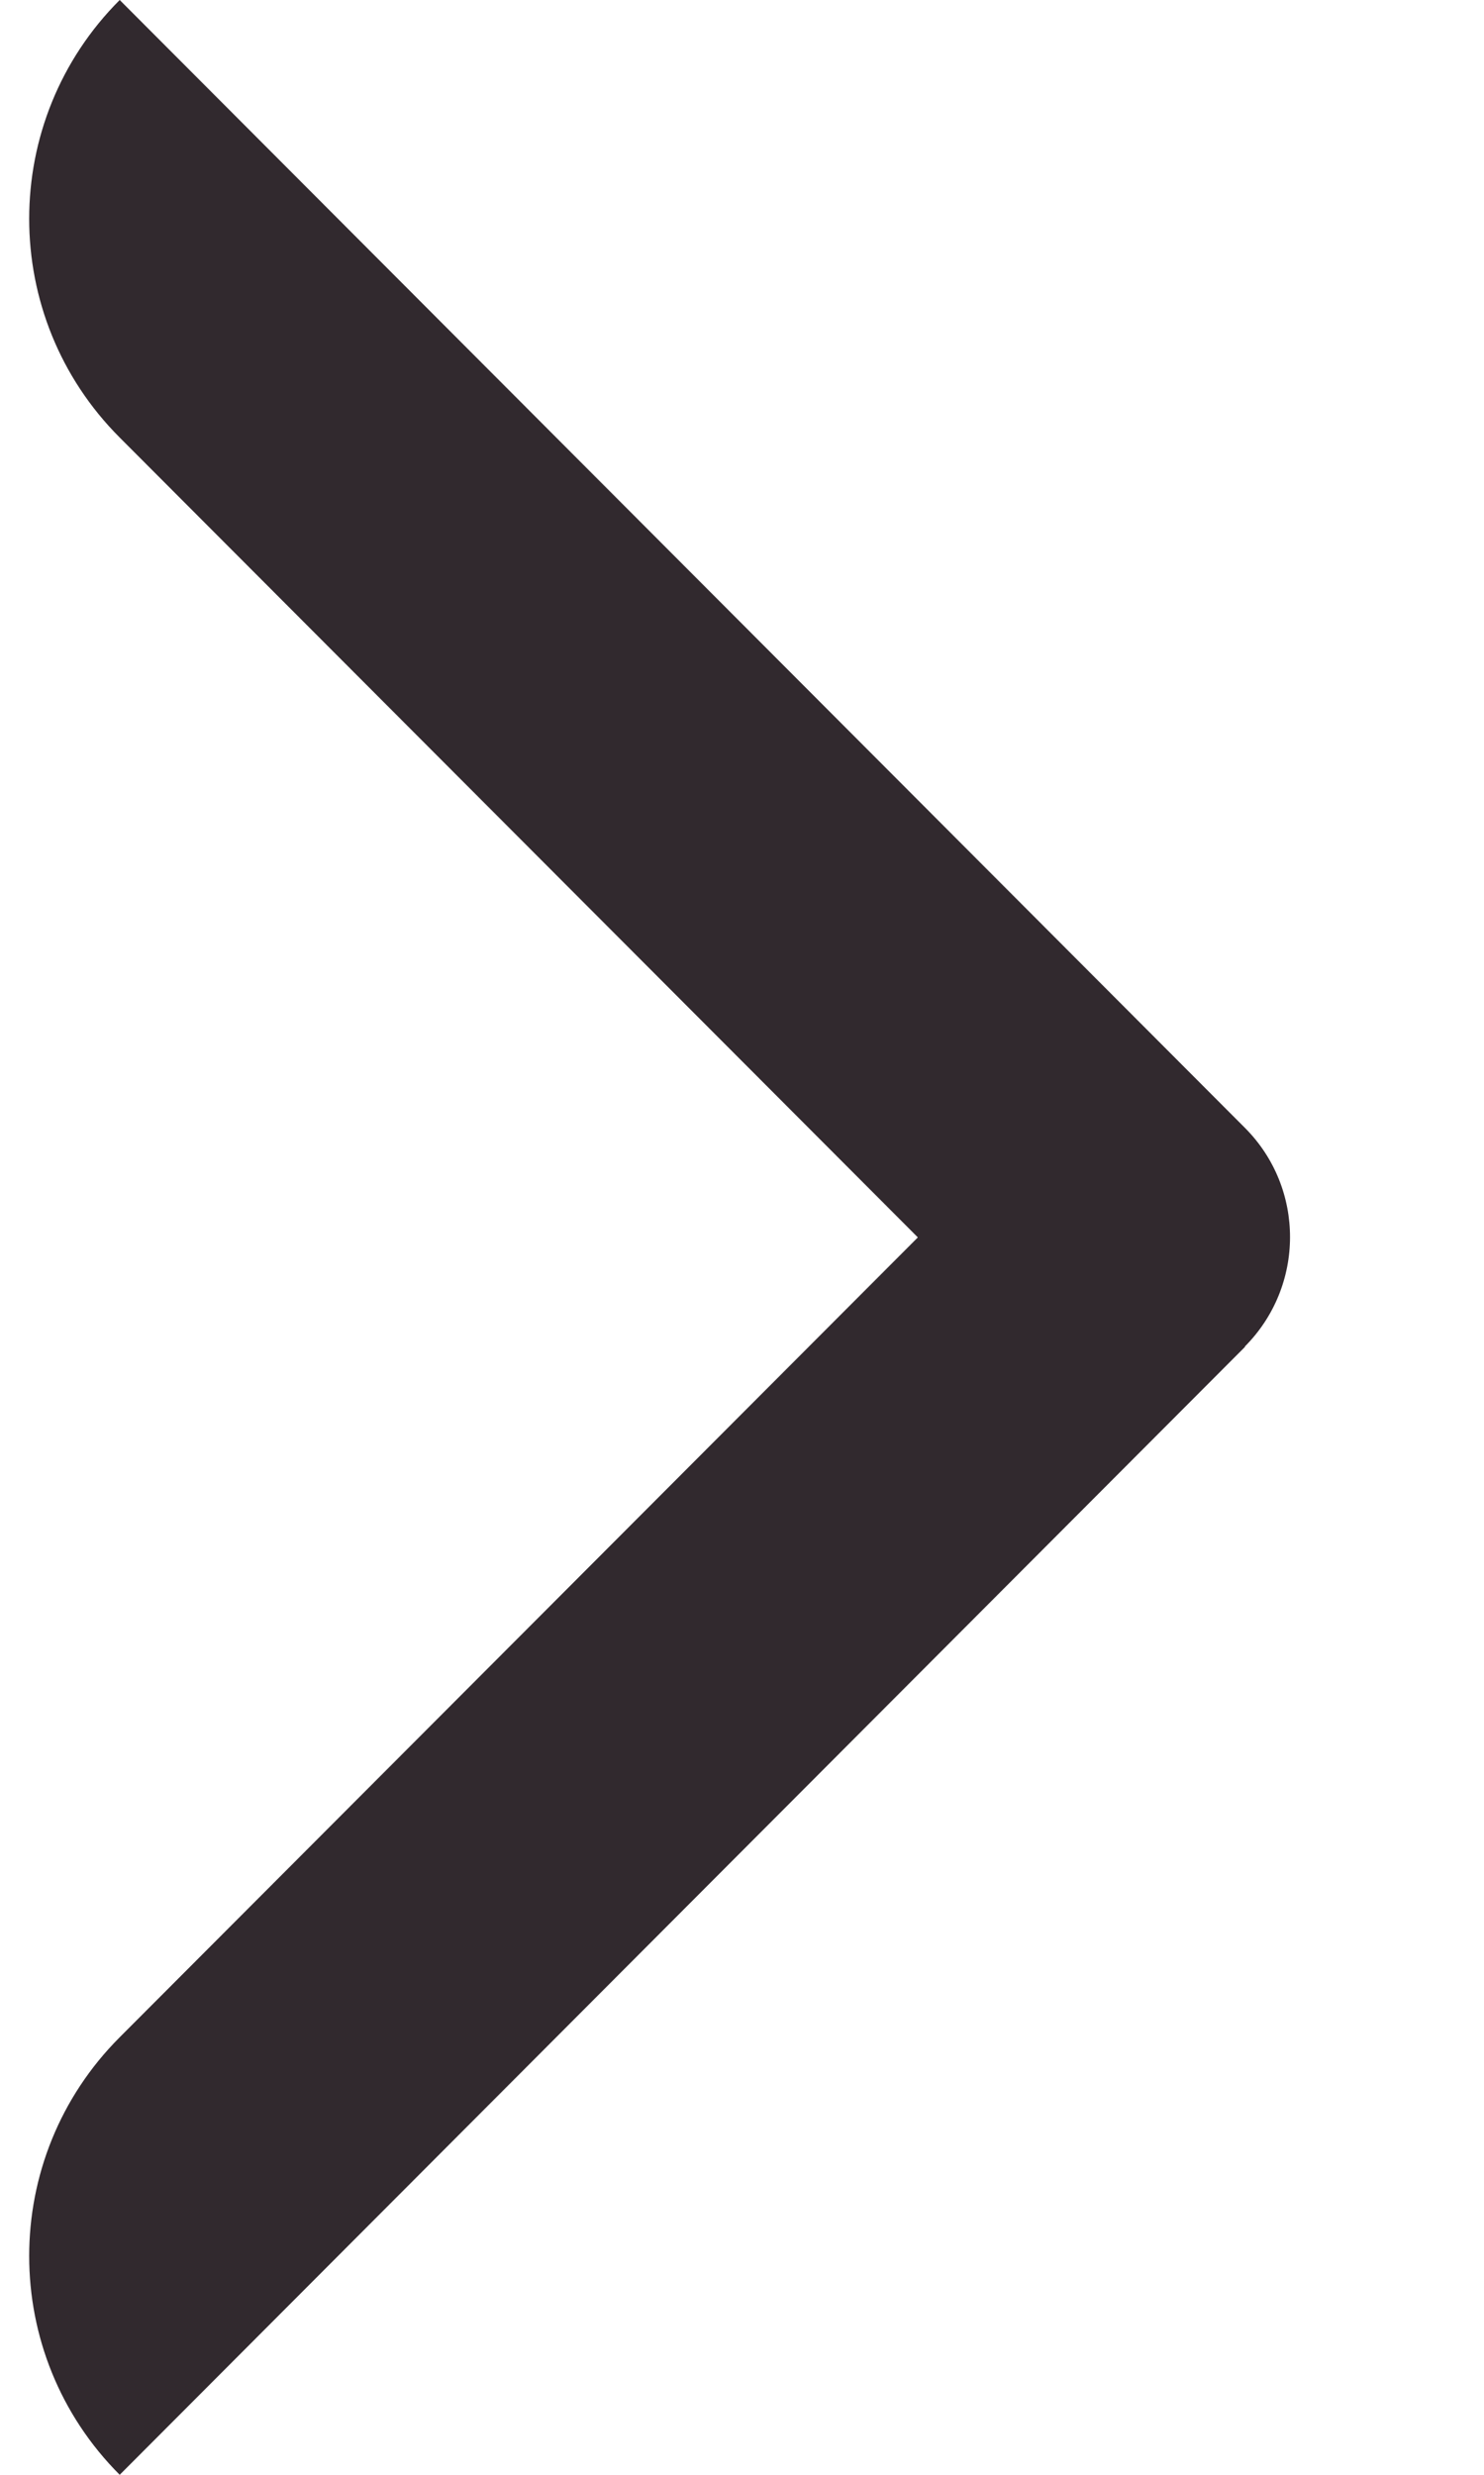 <svg width="6" height="10" viewBox="0 0 6 10" fill="none" xmlns="http://www.w3.org/2000/svg">
<path d="M5.033 5.441C5.276 5.197 5.277 4.802 5.034 4.558L5.034 4.558L0.484 0C-0.004 0.488 -0.004 1.28 0.484 1.768L3.711 5L0.484 8.232C-0.004 8.72 -0.004 9.512 0.484 10L5.034 5.442L5.033 5.441Z" fill="#31292E"/>
</svg>
